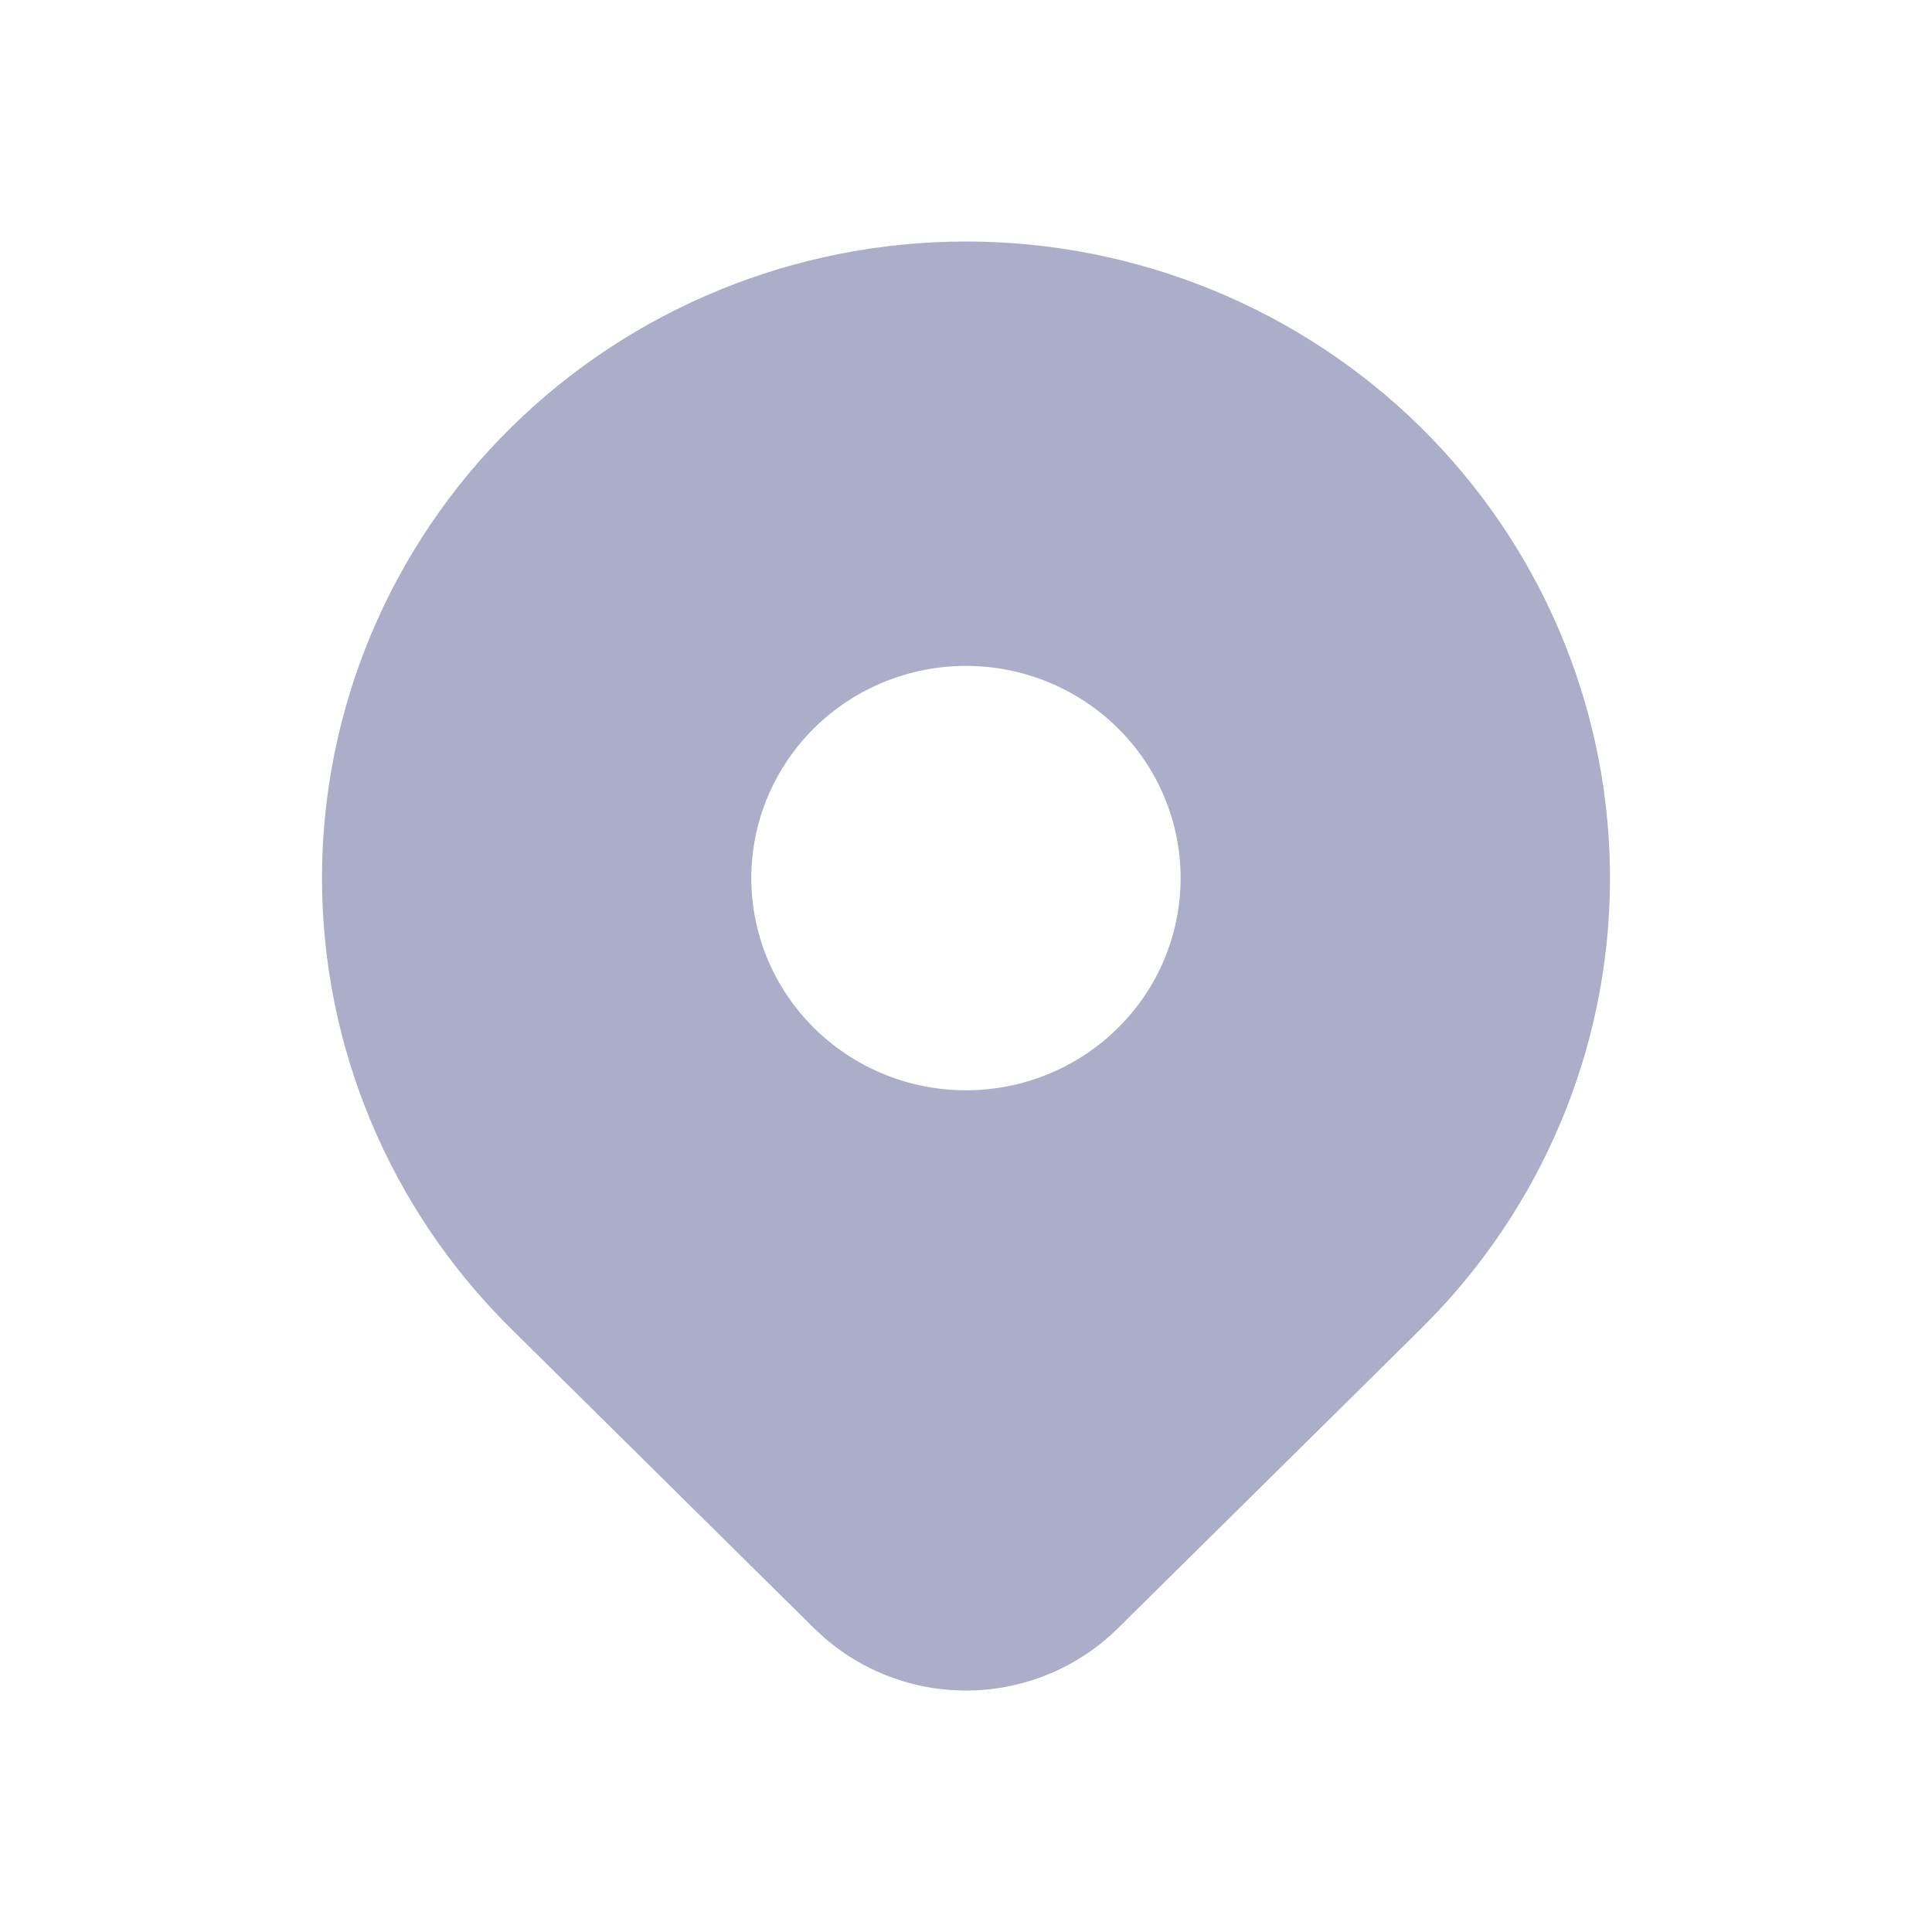 <svg width="24" height="24" viewBox="0 0 24 24" fill="none" xmlns="http://www.w3.org/2000/svg">
<path d="M17.657 5.316C19.125 6.768 19.965 8.727 19.999 10.78C20.033 12.833 19.257 14.819 17.837 16.317L17.657 16.501L13.885 20.229C13.407 20.701 12.764 20.977 12.088 20.999C11.412 21.021 10.752 20.788 10.243 20.347L10.115 20.229L6.343 16.5C4.843 15.017 4 13.006 4 10.908C4 8.811 4.843 6.799 6.343 5.316C7.843 3.833 9.878 3 12 3C14.121 3 16.156 3.833 17.657 5.316ZM12 8.272C11.65 8.272 11.303 8.34 10.979 8.473C10.656 8.605 10.362 8.799 10.114 9.044C9.867 9.289 9.67 9.58 9.536 9.899C9.402 10.219 9.333 10.562 9.333 10.908C9.333 11.254 9.402 11.597 9.536 11.917C9.67 12.237 9.867 12.527 10.114 12.772C10.362 13.017 10.656 13.211 10.979 13.344C11.303 13.476 11.65 13.544 12 13.544C12.707 13.544 13.385 13.267 13.885 12.772C14.386 12.278 14.666 11.607 14.666 10.908C14.666 10.209 14.386 9.539 13.885 9.044C13.385 8.55 12.707 8.272 12 8.272Z" fill="#ABADC9"/>
</svg>
